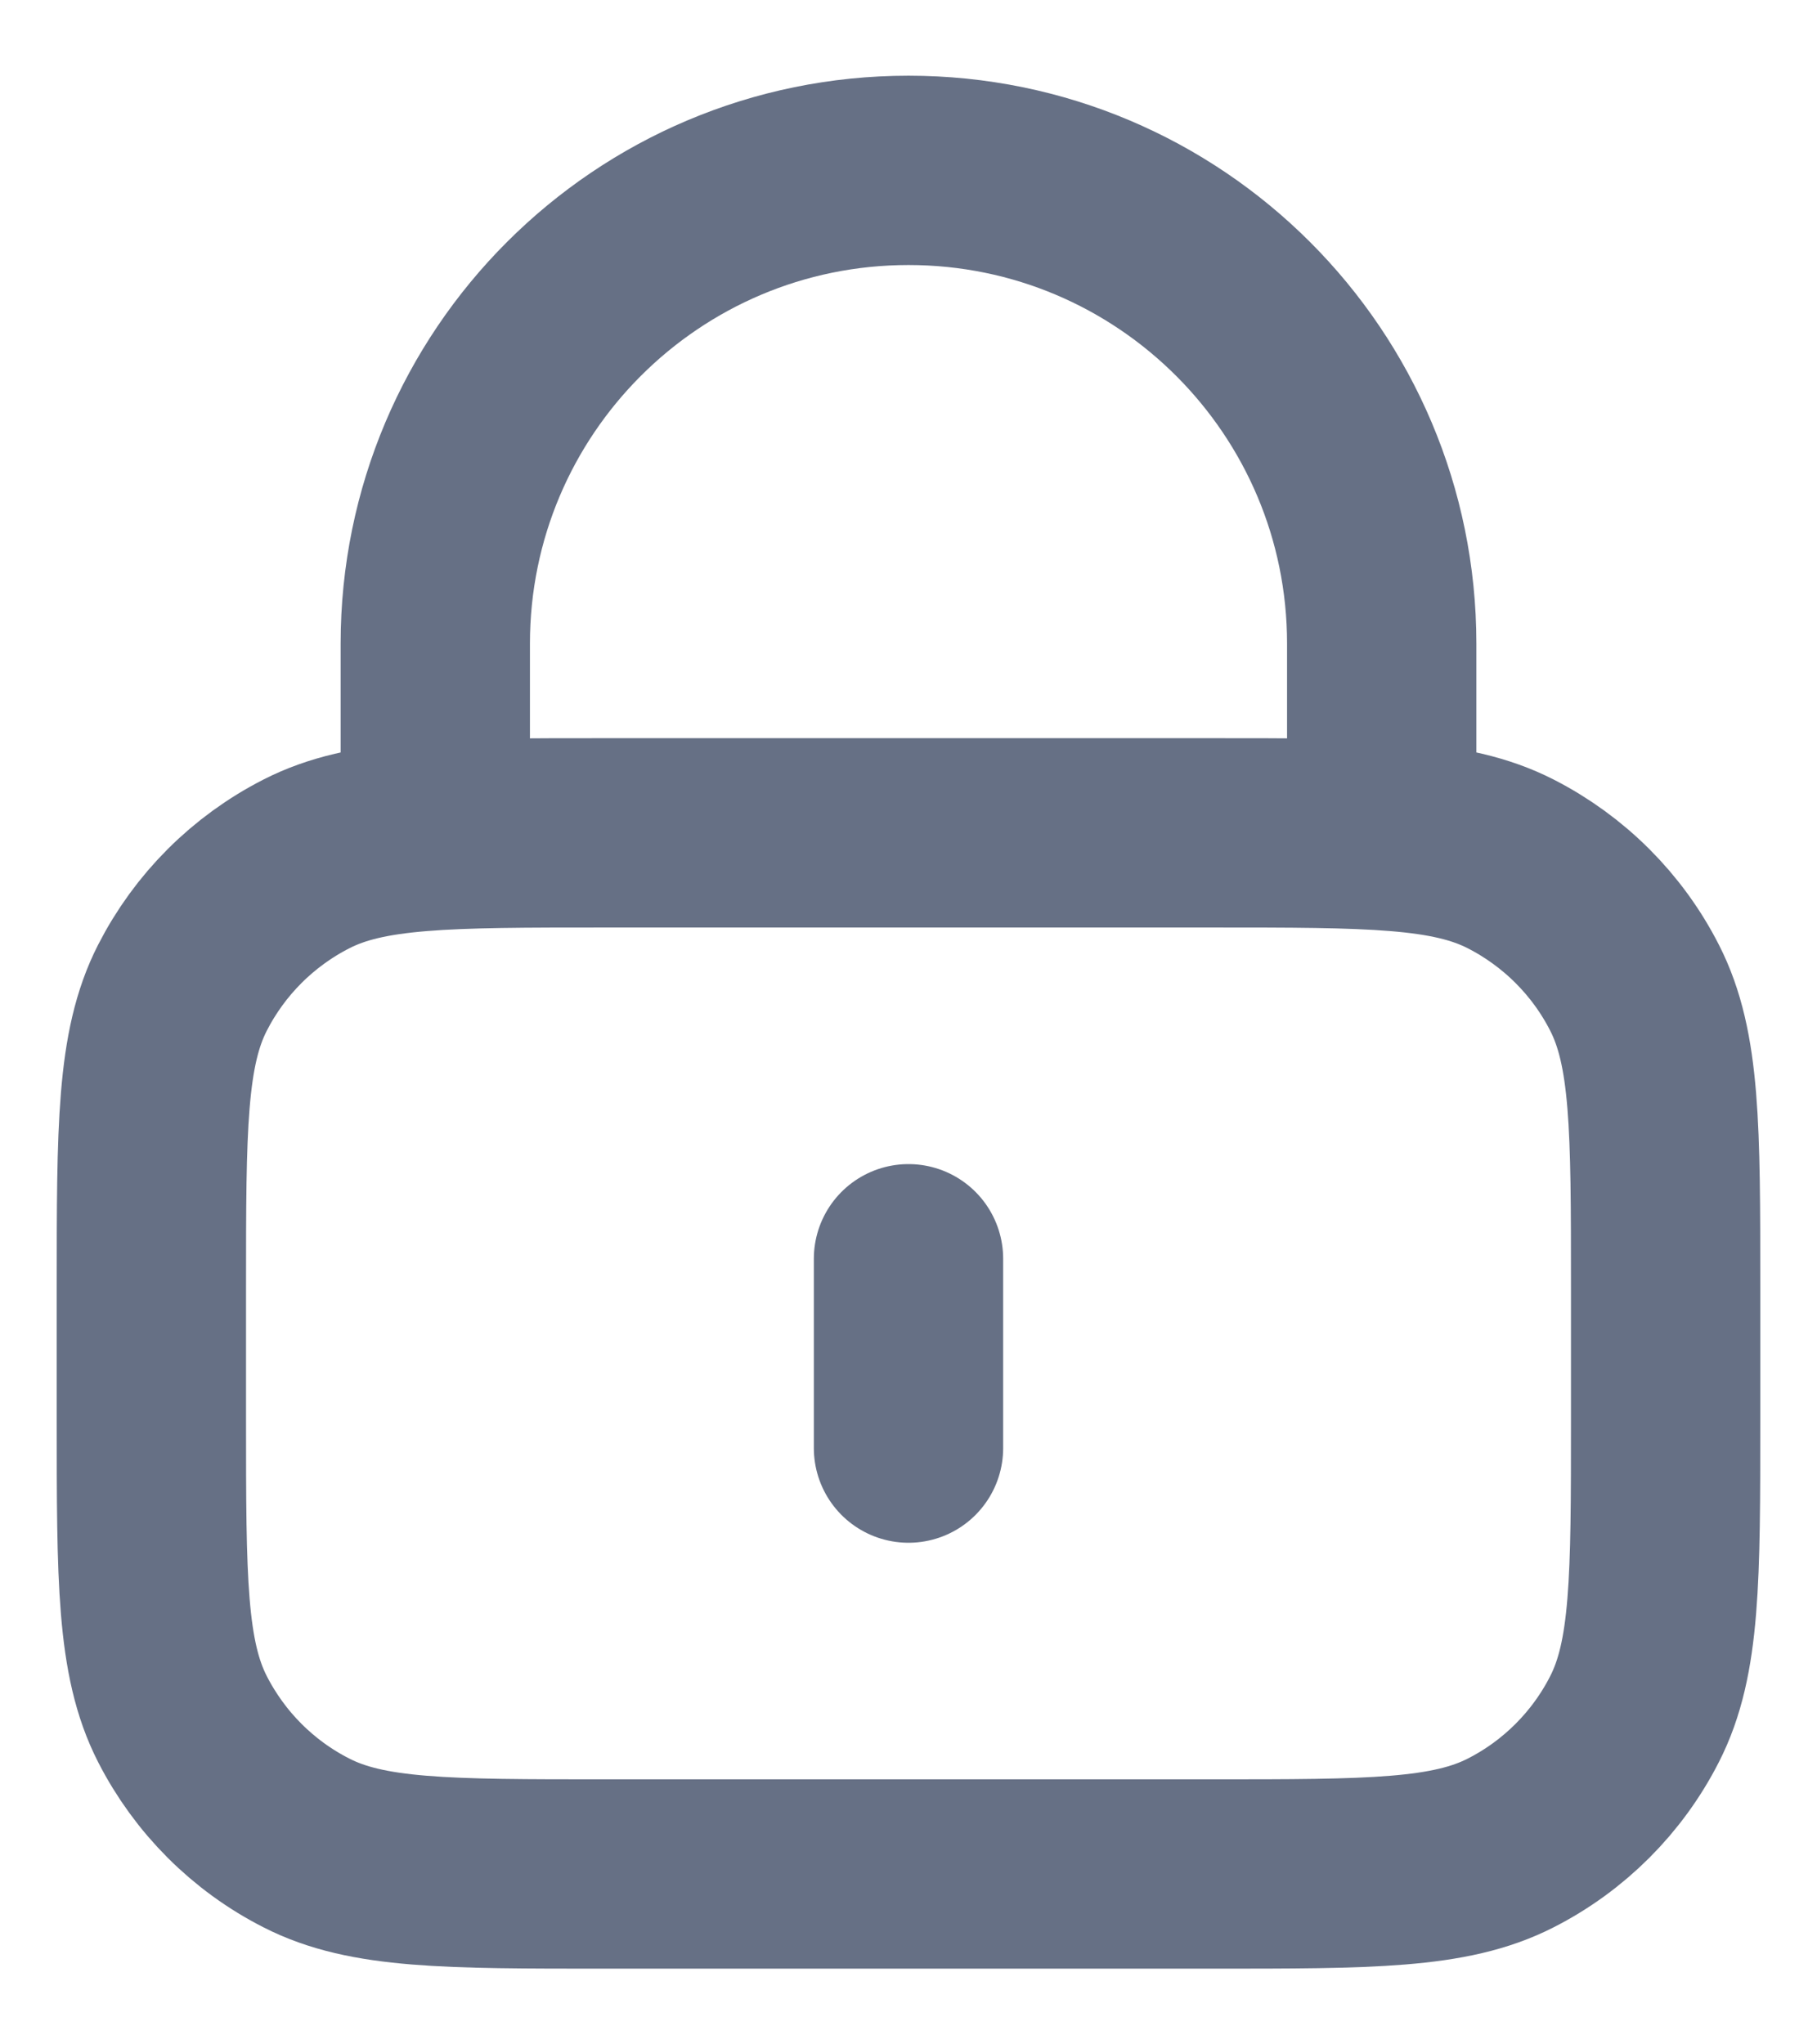 <svg width="16" height="18" viewBox="0 0 16 18" fill="none" xmlns="http://www.w3.org/2000/svg">
<path d="M12.167 7.333V5.667C12.167 3.365 10.301 1.5 8 1.5C5.699 1.5 3.833 3.365 3.833 5.667V7.333M8 11.083V12.75M5.333 16.5H10.667C12.067 16.5 12.767 16.5 13.302 16.227C13.772 15.988 14.155 15.605 14.394 15.135C14.667 14.6 14.667 13.9 14.667 12.5V11.333C14.667 9.933 14.667 9.233 14.394 8.698C14.155 8.228 13.772 7.846 13.302 7.606C12.767 7.333 12.067 7.333 10.667 7.333H5.333C3.933 7.333 3.233 7.333 2.699 7.606C2.228 7.846 1.846 8.228 1.606 8.698C1.333 9.233 1.333 9.933 1.333 11.333V12.5C1.333 13.9 1.333 14.6 1.606 15.135C1.846 15.605 2.228 15.988 2.699 16.227C3.233 16.5 3.933 16.5 5.333 16.5Z" stroke="#667085" stroke-width="1.667" stroke-linecap="round" stroke-linejoin="round"/>
</svg>
